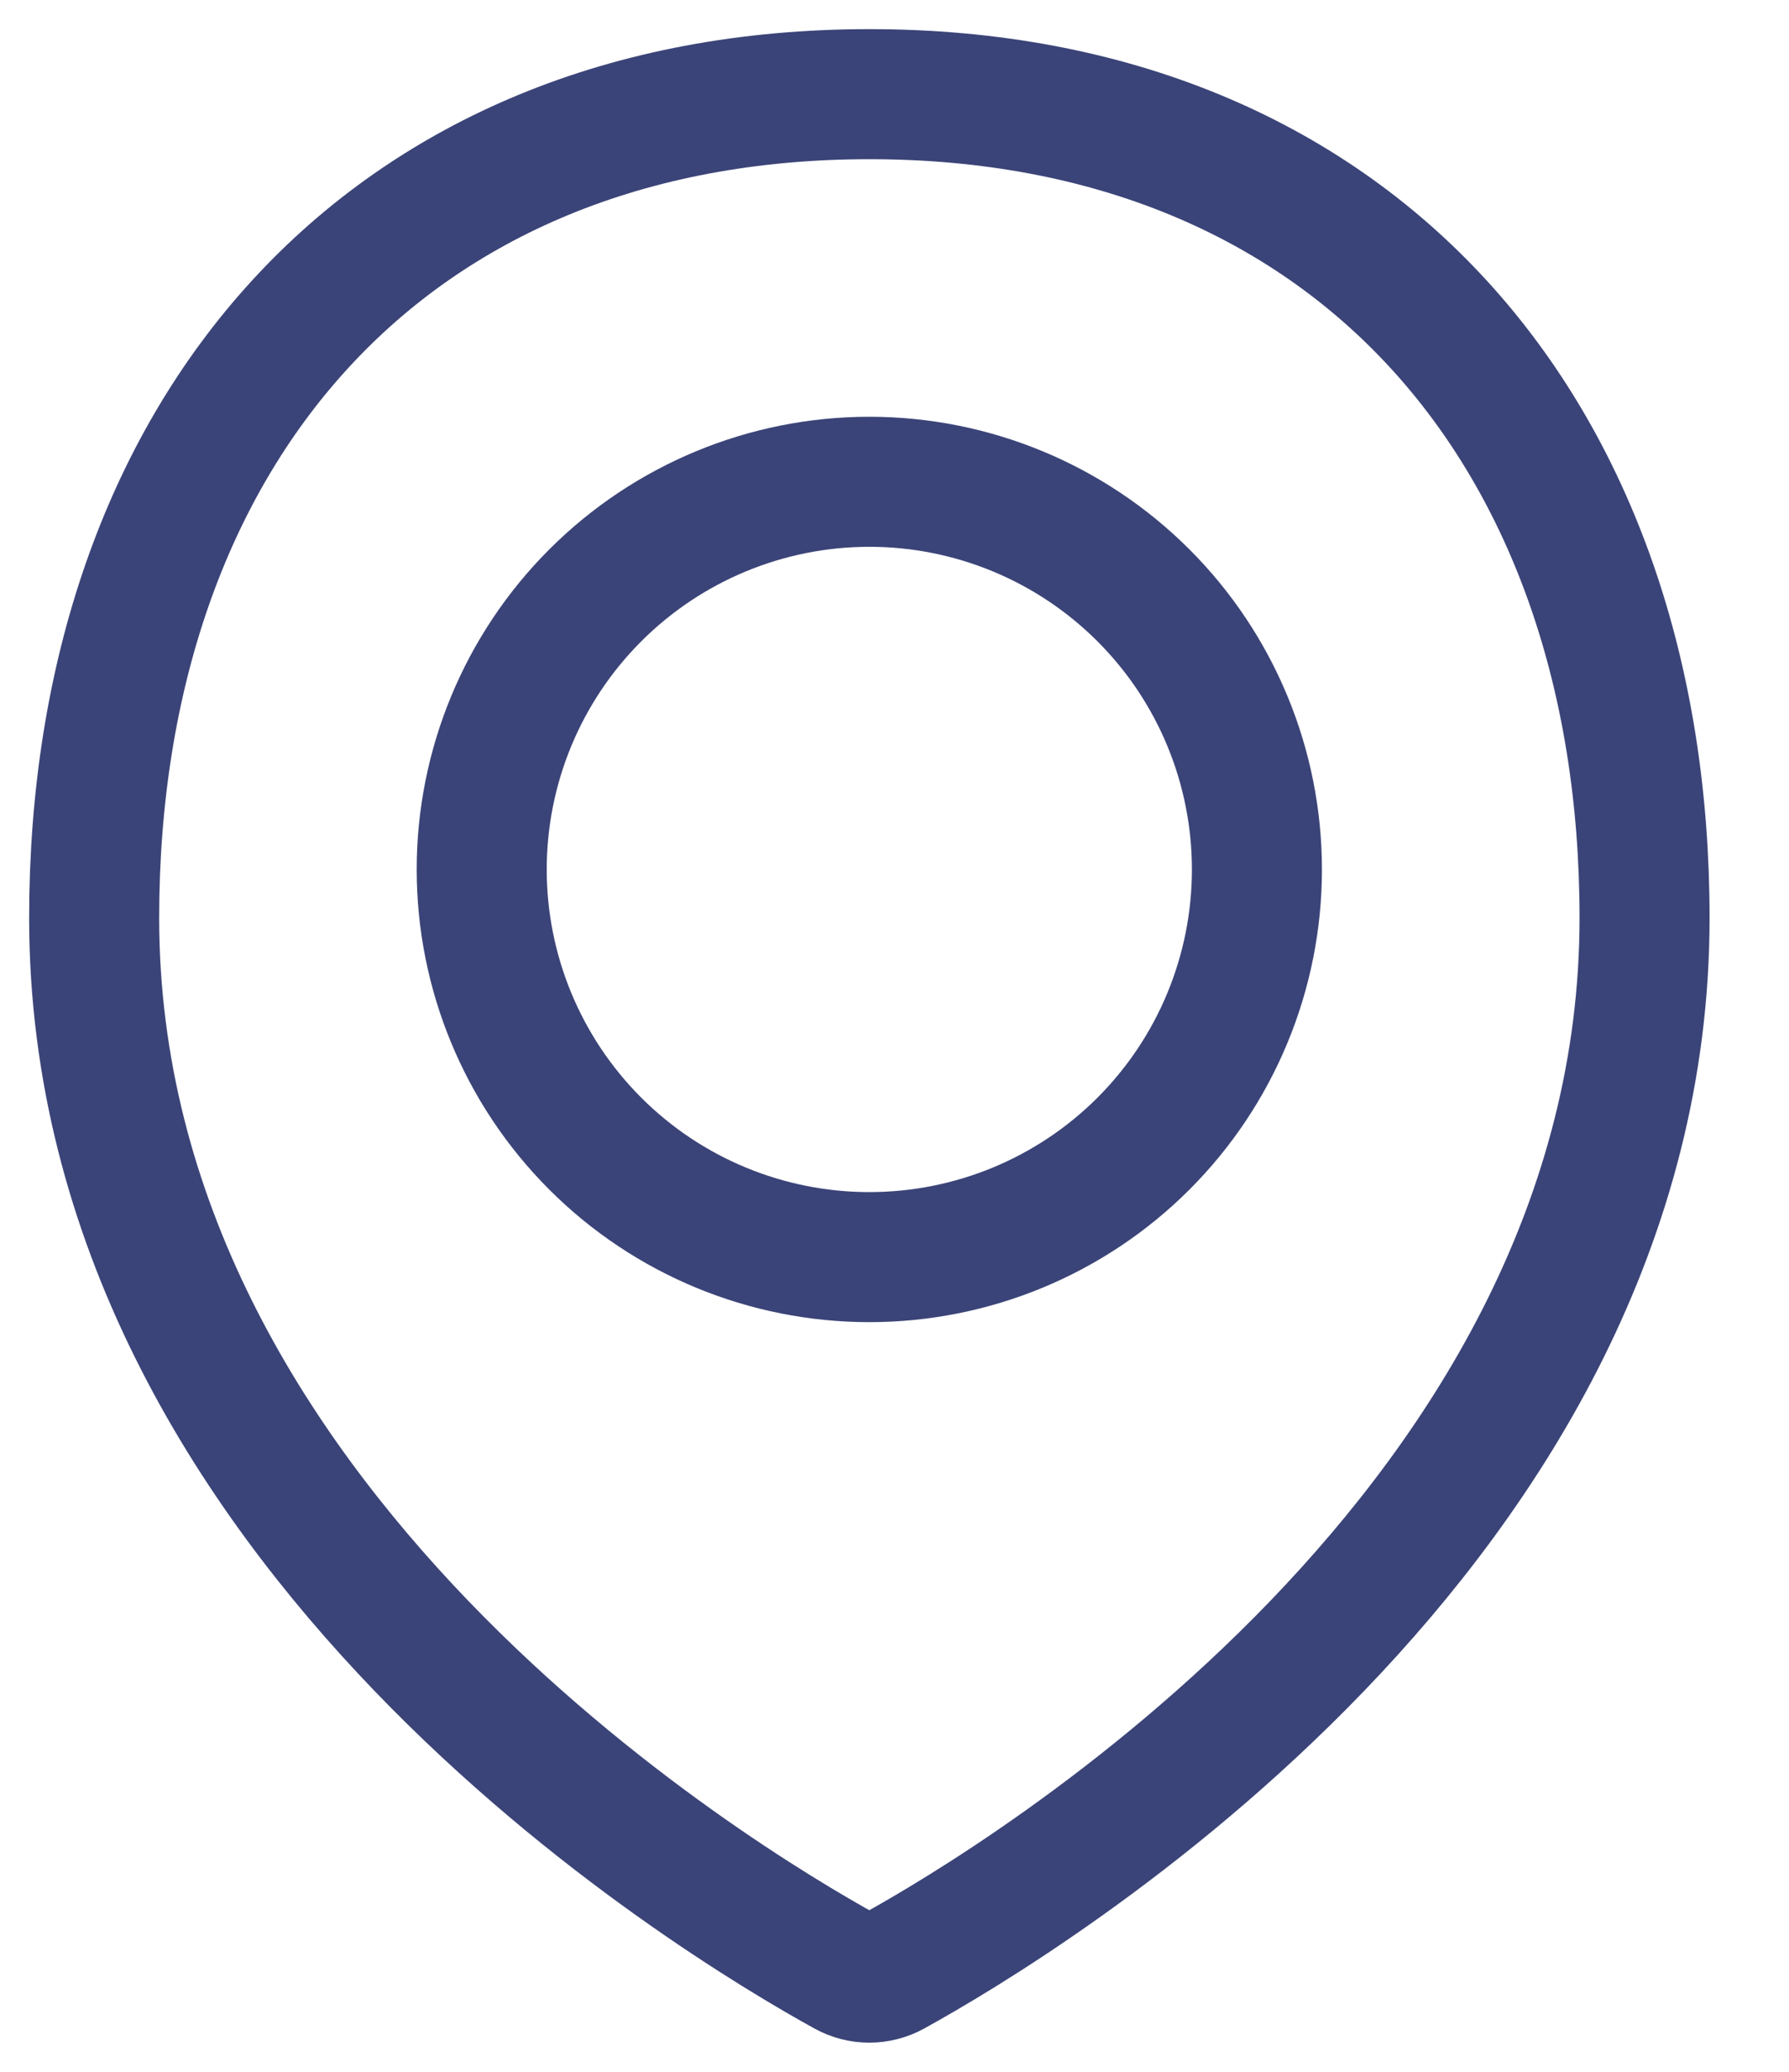 <?xml version="1.0" encoding="utf-8"?>
<svg xmlns="http://www.w3.org/2000/svg" fill="none" height="100%" overflow="visible" preserveAspectRatio="none" style="display: block;" viewBox="0 0 19 22" width="100%">
<g id="Mark">
<path d="M17.466 9.747C17.466 16.202 10.855 20.179 9.481 20.936C9.405 20.978 9.319 21 9.232 21C9.145 21 9.06 20.978 8.984 20.936C7.609 20.179 1 16.202 1 9.747C1 4.602 4.087 1 9.233 1C14.379 1 17.466 4.602 17.466 9.747Z" id="Vector" stroke="#3B4478" stroke-linecap="round" stroke-linejoin="round" stroke-width="1.381"/>
<path d="M5.116 9.233C5.116 10.325 5.55 11.372 6.322 12.144C7.094 12.916 8.141 13.349 9.233 13.349C10.325 13.349 11.372 12.916 12.144 12.144C12.916 11.372 13.349 10.325 13.349 9.233C13.349 8.141 12.916 7.094 12.144 6.322C11.372 5.55 10.325 5.116 9.233 5.116C8.141 5.116 7.094 5.55 6.322 6.322C5.55 7.094 5.116 8.141 5.116 9.233V9.233Z" id="Vector_2" stroke="#3B4478" stroke-linecap="round" stroke-linejoin="round" stroke-width="1.381"/>
</g>
</svg>